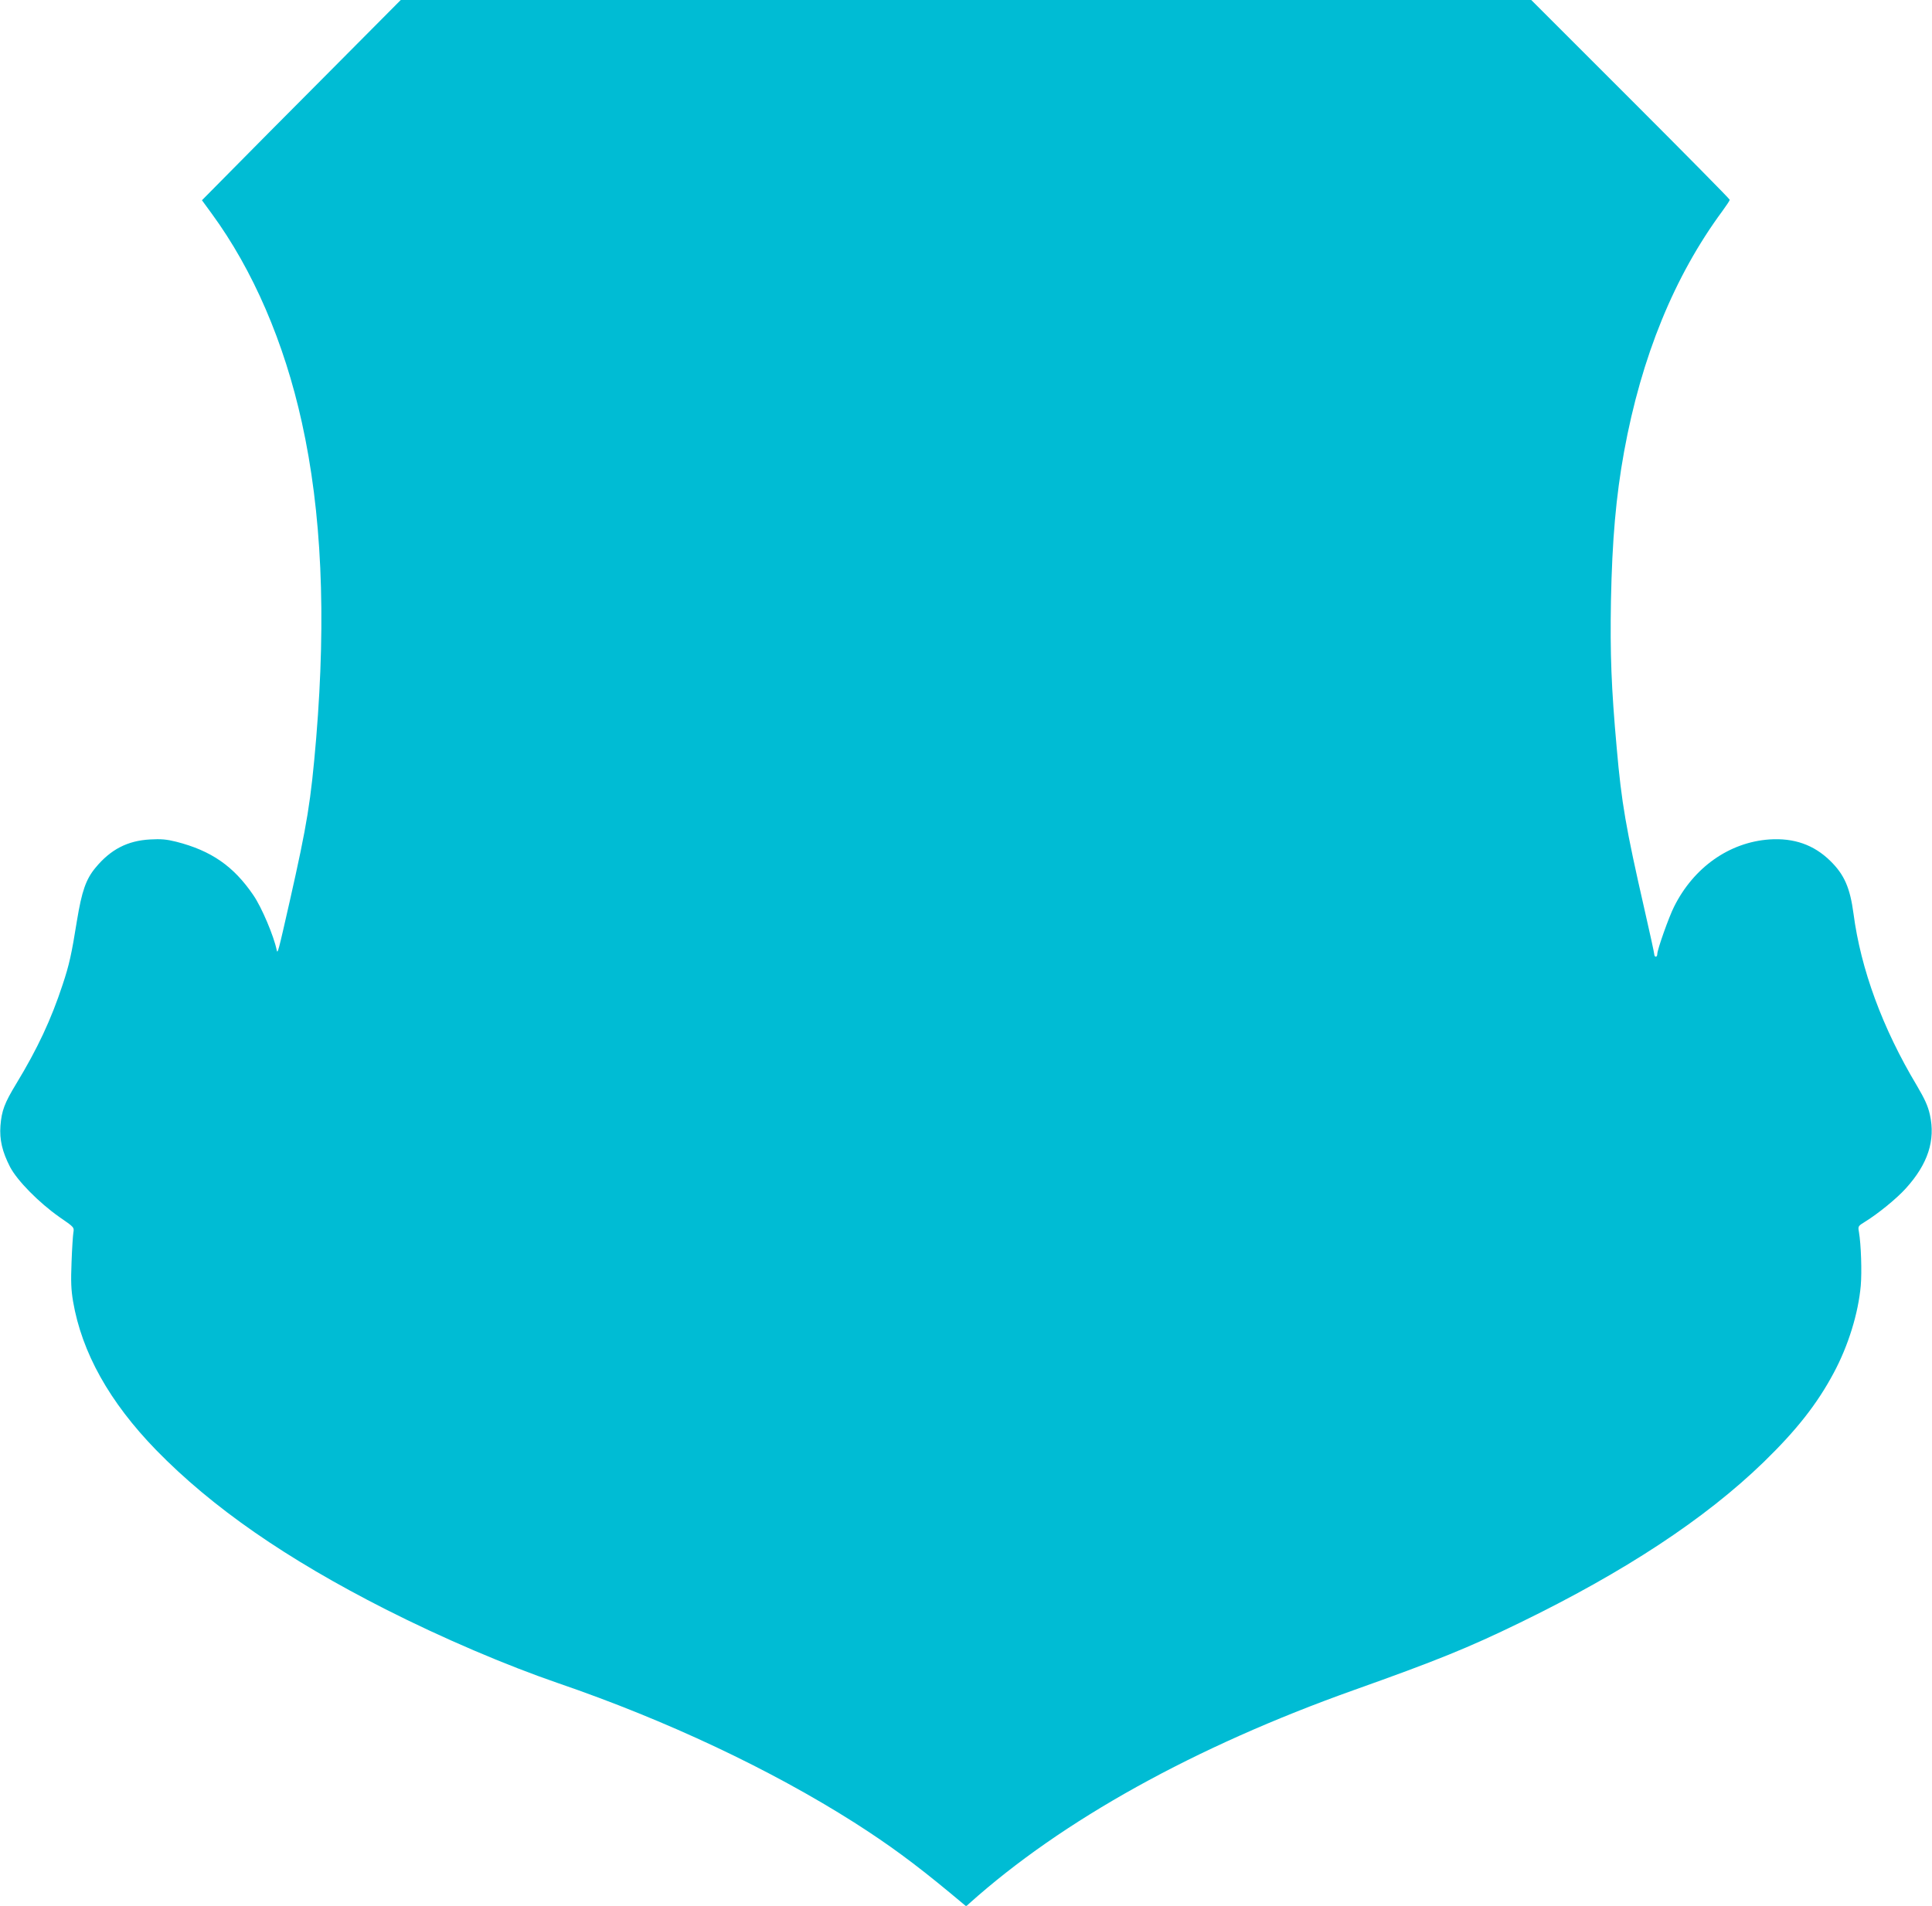 <?xml version="1.0" standalone="no"?>
<!DOCTYPE svg PUBLIC "-//W3C//DTD SVG 20010904//EN"
 "http://www.w3.org/TR/2001/REC-SVG-20010904/DTD/svg10.dtd">
<svg version="1.0" xmlns="http://www.w3.org/2000/svg"
 width="1280pt" height="1263pt" viewBox="0 0 1280 1263"
 preserveAspectRatio="xMidYMid meet">
<g transform="translate(0,1263) scale(0.1,-0.1)"
fill="#00bcd4" stroke="none">
<path d="M2180 12152 c-261 -262 -558 -561 -658 -663 l-184 -186 65 -89 c273
-373 480 -852 597 -1384 131 -592 162 -1277 95 -2090 -36 -424 -58 -562 -176
-1085 -77 -340 -80 -350 -86 -320 -19 92 -99 282 -154 362 -131 193 -280 296
-512 355 -64 16 -101 19 -172 15 -150 -8 -262 -66 -362 -187 -64 -77 -91 -156
-123 -350 -36 -224 -51 -293 -95 -425 -76 -231 -166 -424 -308 -658 -77 -127
-96 -177 -104 -277 -7 -93 12 -173 64 -274 48 -91 190 -235 326 -331 99 -68
99 -68 93 -104 -3 -20 -9 -108 -12 -196 -5 -128 -3 -181 10 -259 58 -339 241
-667 550 -985 371 -381 863 -722 1521 -1056 377 -191 796 -370 1145 -490 717
-246 1404 -570 1960 -923 230 -147 396 -269 633 -465 l108 -90 22 20 c614 550
1494 1038 2547 1413 548 195 758 280 1099 446 695 338 1227 688 1615 1064 220
214 355 386 465 592 97 181 163 396 179 578 8 92 2 273 -12 355 -7 39 -6 40
41 69 86 53 210 154 270 221 146 161 197 318 159 488 -13 58 -33 102 -87 194
-227 379 -371 771 -419 1138 -23 172 -61 259 -154 350 -109 107 -241 153 -404
142 -265 -19 -501 -185 -631 -446 -34 -67 -111 -284 -111 -313 0 -10 -4 -18
-10 -18 -5 0 -10 7 -10 15 0 9 -30 145 -66 303 -122 535 -151 700 -183 1067
-36 400 -44 621 -38 974 8 403 33 690 87 988 115 630 333 1163 651 1594 27 37
49 70 49 75 0 5 -296 305 -657 666 l-658 658 -3745 0 -3745 0 -475 -478z"/>
</g>
</svg>
